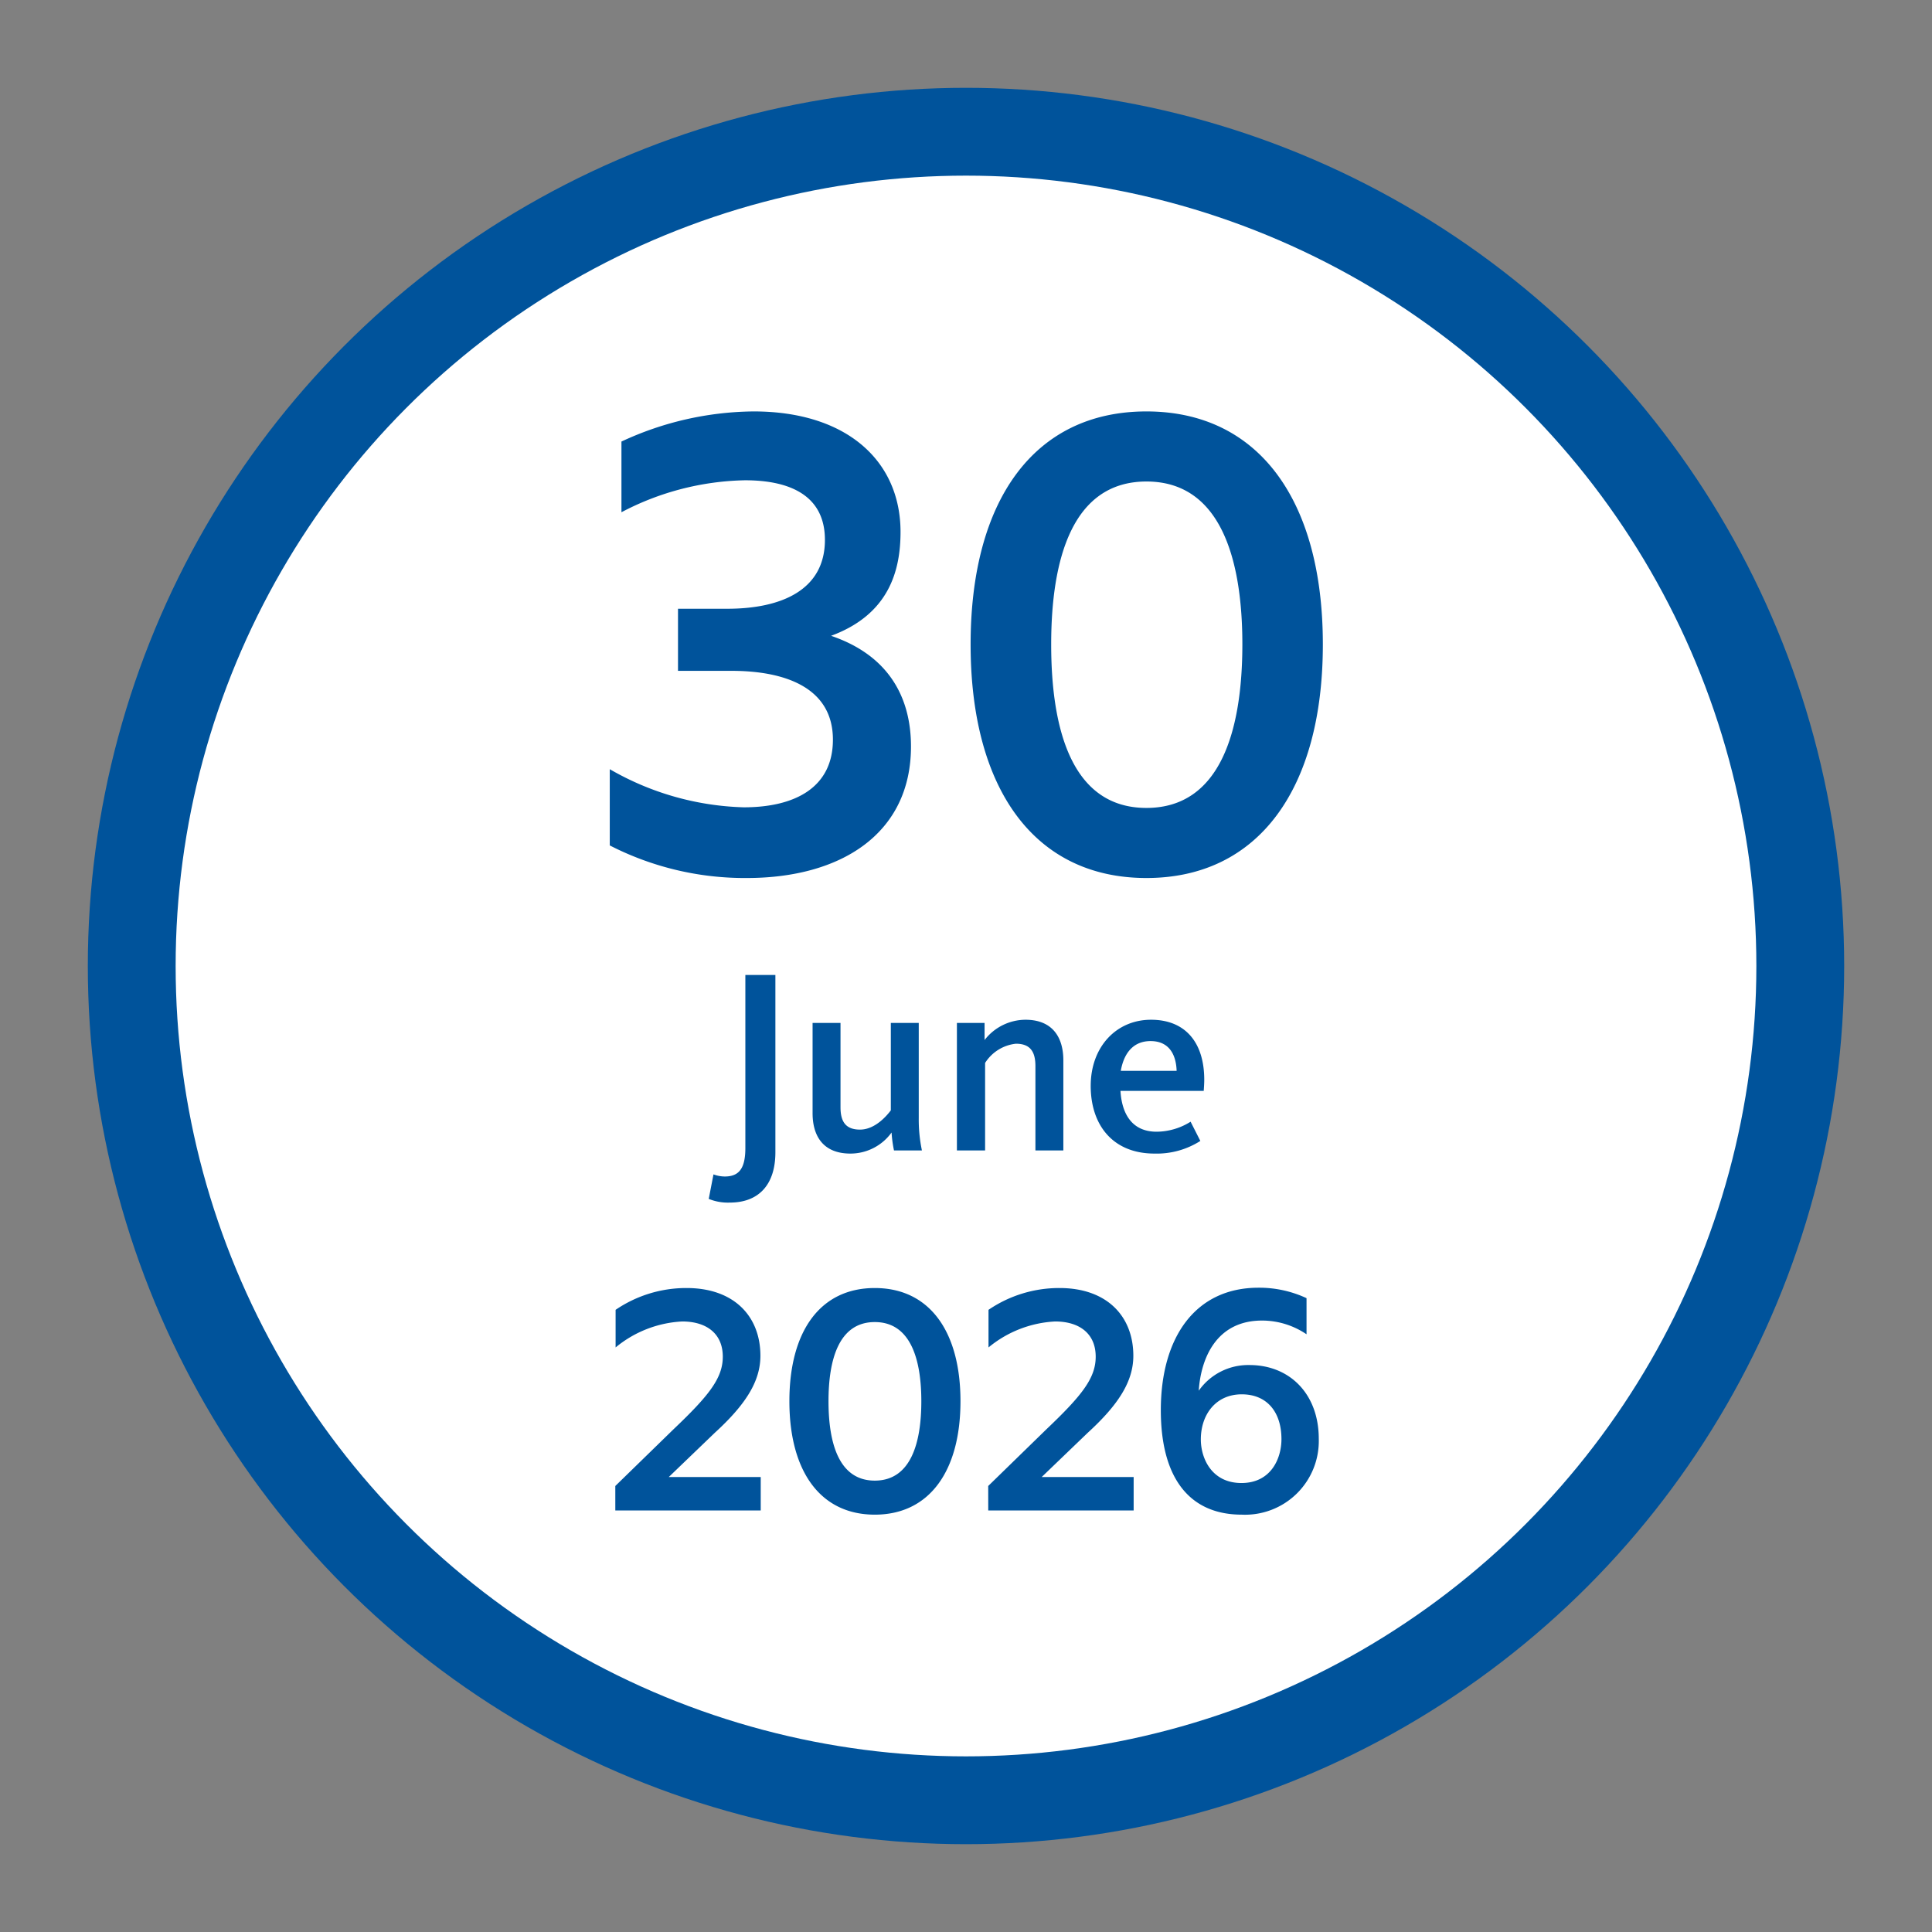 <svg xmlns="http://www.w3.org/2000/svg" xmlns:xlink="http://www.w3.org/1999/xlink" width="220" height="220" viewBox="0 0 220 220">
  <rect x="0" y="0" width="220" height="220" fill="#808080" stroke="none"/>
  <defs>
    <clipPath id="clip-_30-june-2026-220x220">
      <rect width="220" height="220"/>
    </clipPath>
  </defs>
  <g id="_30-june-2026-220x220" data-name="30-june-2026-220x220" clip-path="url(#clip-_30-june-2026-220x220)">
    <circle id="border" cx="100" cy="100" r="100" transform="translate(10 10)" fill="#00539b"/>
    <circle id="white-circle" cx="90" cy="90" r="90" transform="translate(20 20)" fill="#fff"/>
    <path id="Path_47" data-name="Path 47" d="M-39.235-40.67a31.379,31.379,0,0,1,14.07-3.64c5.25,0,9.1,1.82,9.1,6.79,0,5.67-4.9,7.84-11.13,7.84h-5.6v7.07h6.09c5.95,0,11.55,1.82,11.55,7.84,0,5.46-4.34,7.7-10.15,7.7a32.185,32.185,0,0,1-15.26-4.34v8.68A33.679,33.679,0,0,0-24.955.98C-14.245.98-6.265-4.06-6.265-14c0-5.32-2.31-10.29-9.1-12.6,6.65-2.45,7.91-7.49,7.91-11.83,0-8.05-6.09-13.72-16.73-13.72a36.242,36.242,0,0,0-15.05,3.43ZM20.545.98c12.81,0,20.09-10.22,20.09-26.6s-7.28-26.53-20.09-26.53S.525-42,.525-25.62,7.735.98,20.545.98Zm0-7.98C12.075-7,9.7-15.89,9.7-25.62c0-9.66,2.38-18.55,10.85-18.55s10.92,8.89,10.92,18.55C31.465-15.89,29.015-7,20.545-7Z" transform="translate(110 99)" fill="#00539b"/>
    <path id="Path_53" data-name="Path 53" d="M-26.895,5.94c3.3,0,5.19-2.04,5.19-5.73V-19.98h-3.42V-.27c0,2.28-.69,3.24-2.34,3.24a3.766,3.766,0,0,1-1.29-.24l-.54,2.79A5.79,5.79,0,0,0-26.895,5.94ZM-13.155.36a5.778,5.778,0,0,0,4.68-2.4A14.14,14.14,0,0,0-8.2,0h3.18a17.144,17.144,0,0,1-.36-3.69V-14.52h-3.18v9.96c-.3.39-1.68,2.19-3.51,2.19-1.65,0-2.22-.93-2.22-2.55v-9.6h-3.18V-4.26C-17.475-1.68-16.3.36-13.155.36ZM-1.035,0h3.21V-9.96a4.745,4.745,0,0,1,3.51-2.19c1.65,0,2.22.93,2.22,2.55V0h3.18V-10.26c0-2.58-1.2-4.62-4.32-4.62a5.928,5.928,0,0,0-4.65,2.31v-1.95h-3.15Zm22.5.36a9.235,9.235,0,0,0,5.22-1.44l-1.11-2.19A7.347,7.347,0,0,1,21.7-2.13c-2.82,0-3.96-2.07-4.11-4.65h9.48c.03-.42.06-.87.06-1.26,0-4.26-2.16-6.84-6.06-6.84-3.96,0-6.87,3.09-6.87,7.53C14.2-2.88,16.725.36,21.465.36Zm-3.84-9.42c.36-2.04,1.44-3.39,3.39-3.39,2.13,0,2.91,1.56,2.97,3.39Z" transform="translate(110 131)" fill="#00539b"/>
    <path id="Path_48" data-name="Path 48" d="M-39.933,0h16.558V-3.808H-33.847l5.236-5.032c3.536-3.23,5.2-5.882,5.2-8.772,0-4.522-3.026-7.718-8.4-7.718A14.266,14.266,0,0,0-39.9-22.848v4.284a12.908,12.908,0,0,1,7.582-2.958c2.788,0,4.624,1.394,4.624,4.012,0,2.414-1.53,4.386-5.61,8.262l-6.63,6.46Zm29.546.476c6.222,0,9.758-4.964,9.758-12.92S-4.165-25.33-10.387-25.33s-9.724,4.93-9.724,12.886S-16.609.476-10.387.476Zm0-3.876c-4.114,0-5.27-4.318-5.27-9.044,0-4.692,1.156-9.01,5.27-9.01s5.3,4.318,5.3,9.01C-5.083-7.718-6.273-3.4-10.387-3.4ZM2.533,0H19.091V-3.808H8.619L13.855-8.84c3.536-3.23,5.2-5.882,5.2-8.772,0-4.522-3.026-7.718-8.4-7.718a14.266,14.266,0,0,0-8.092,2.482v4.284a12.908,12.908,0,0,1,7.582-2.958c2.788,0,4.624,1.394,4.624,4.012,0,2.414-1.53,4.386-5.61,8.262l-6.63,6.46ZM31.4.476A8.394,8.394,0,0,0,40.171-8.16c0-5.1-3.3-8.4-7.888-8.4a6.878,6.878,0,0,0-5.78,2.924c.238-3.638,1.972-7.99,7.208-7.99a9.03,9.03,0,0,1,5.066,1.564v-4.114a12.749,12.749,0,0,0-5.474-1.19c-7.208,0-11.118,5.678-11.118,13.94C22.185-3.6,25.517.476,31.4.476ZM26.741-8.092c0-2.822,1.7-5.134,4.658-5.134,2.924,0,4.522,2.074,4.522,5.1,0,2.21-1.19,5-4.556,5C27.965-3.128,26.741-5.95,26.741-8.092Z" transform="translate(110 172)" fill="#00539b"/>
  </g>
</svg>
